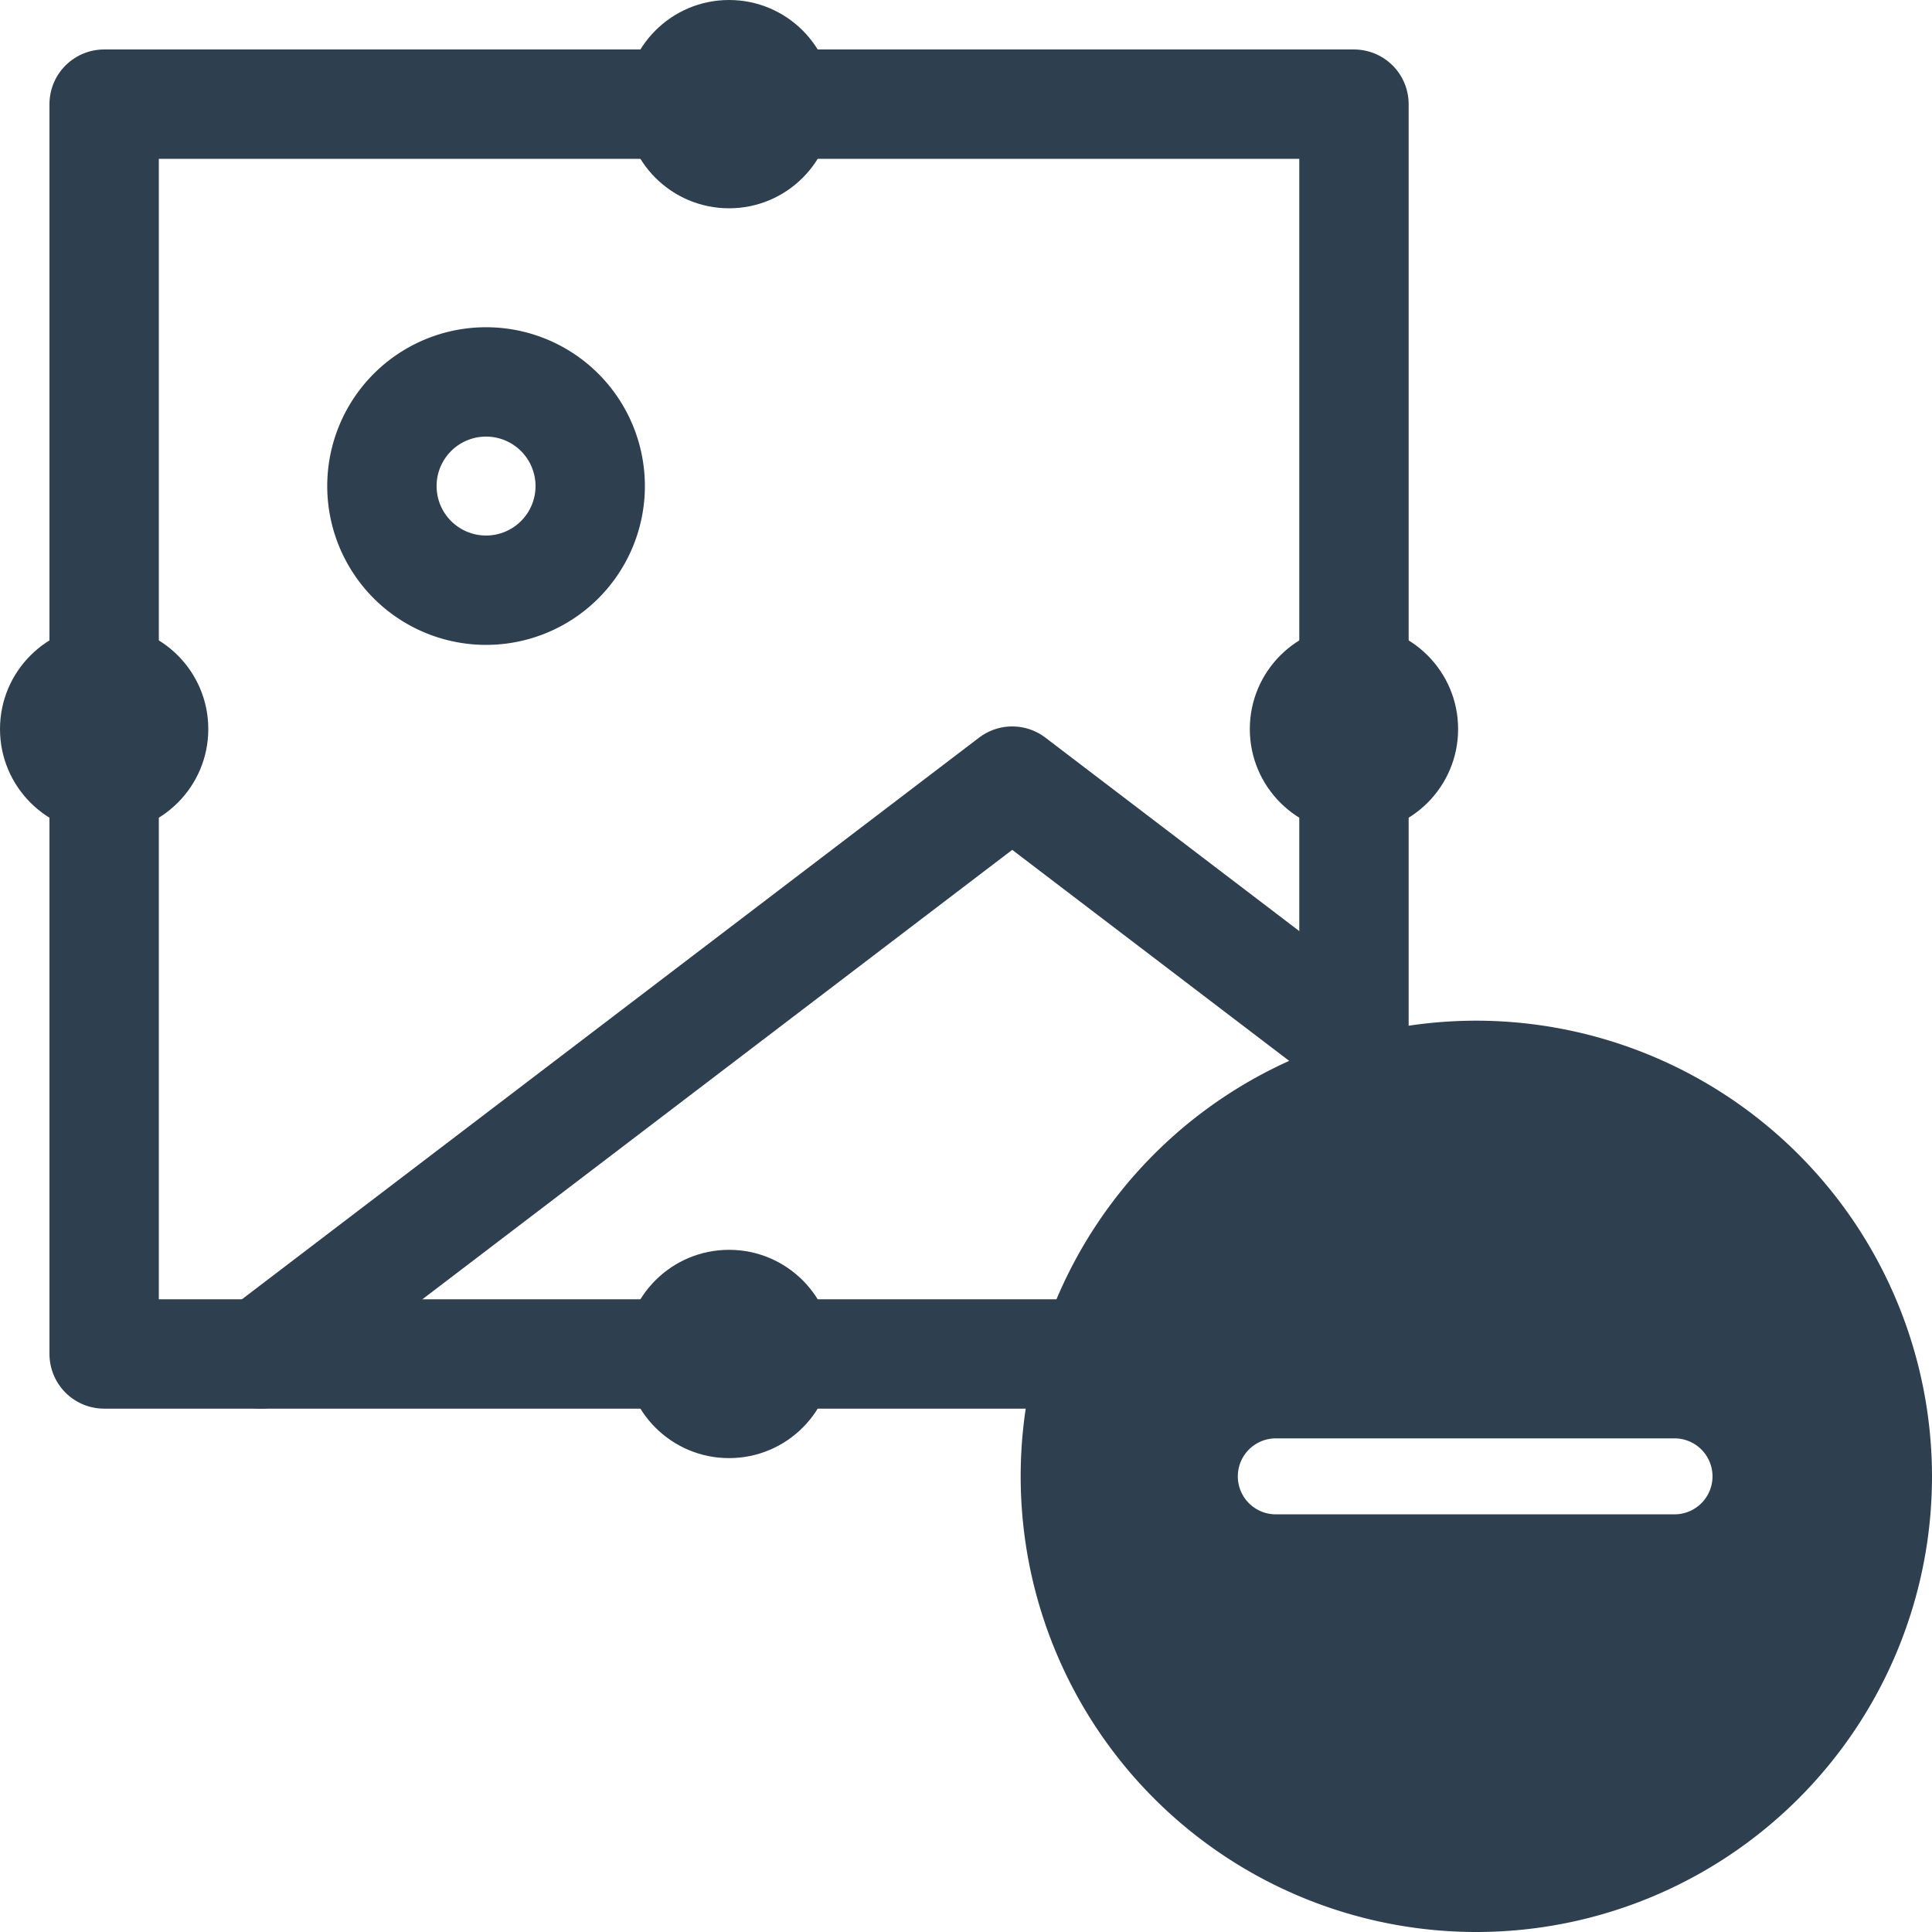 <svg xmlns="http://www.w3.org/2000/svg" width="53" height="53" viewBox="0 0 53 53">
  <g id="Group_376" data-name="Group 376" transform="translate(-1242 -2724)">
    <g id="photo_panel" data-name="photo panel" transform="translate(1241.049 2724)">
      <rect id="Rectangle_684" data-name="Rectangle 684" width="34.286" height="34.286" transform="translate(3.808 2.857)" fill="none" stroke="#2e3f4f" stroke-linecap="round" stroke-linejoin="round" stroke-width="3"/>
      <circle id="Ellipse_61" data-name="Ellipse 61" cx="2.857" cy="2.857" r="2.857" transform="translate(0.951 17.143)" fill="#2e3f4f"/>
      <circle id="Ellipse_62" data-name="Ellipse 62" cx="2.857" cy="2.857" r="2.857" transform="translate(35.237 17.143)" fill="#2e3f4f"/>
      <circle id="Ellipse_63" data-name="Ellipse 63" cx="2.857" cy="2.857" r="2.857" transform="translate(18.094 0)" fill="#2e3f4f"/>
      <circle id="Ellipse_64" data-name="Ellipse 64" cx="2.857" cy="2.857" r="2.857" transform="translate(18.094 34.286)" fill="#2e3f4f"/>
      <path id="Path_371" data-name="Path 371" d="M10.618,12.524A2.857,2.857,0,1,0,7.761,9.667,2.857,2.857,0,0,0,10.618,12.524Z" transform="translate(3.667 3.667)" fill="none" stroke="#2e3f4f" stroke-linecap="round" stroke-linejoin="round" stroke-width="3"/>
      <path id="Path_372" data-name="Path 372" d="M35.594,21.071l-9.375-7.143L5.594,29.643" transform="translate(2.5 7.5)" fill="none" stroke="#2e3f4f" stroke-linecap="round" stroke-linejoin="round" stroke-width="3"/>
    </g>
    <path id="minus" d="M12.5,0A12.5,12.5,0,1,0,25,12.5,12.514,12.514,0,0,0,12.5,0Zm5.469,13.542H7.031a1.042,1.042,0,1,1,0-2.083H17.969a1.042,1.042,0,0,1,0,2.083Zm0,0" transform="translate(1270 2752)" fill="#2e3f4f"/>
  </g>
</svg>
